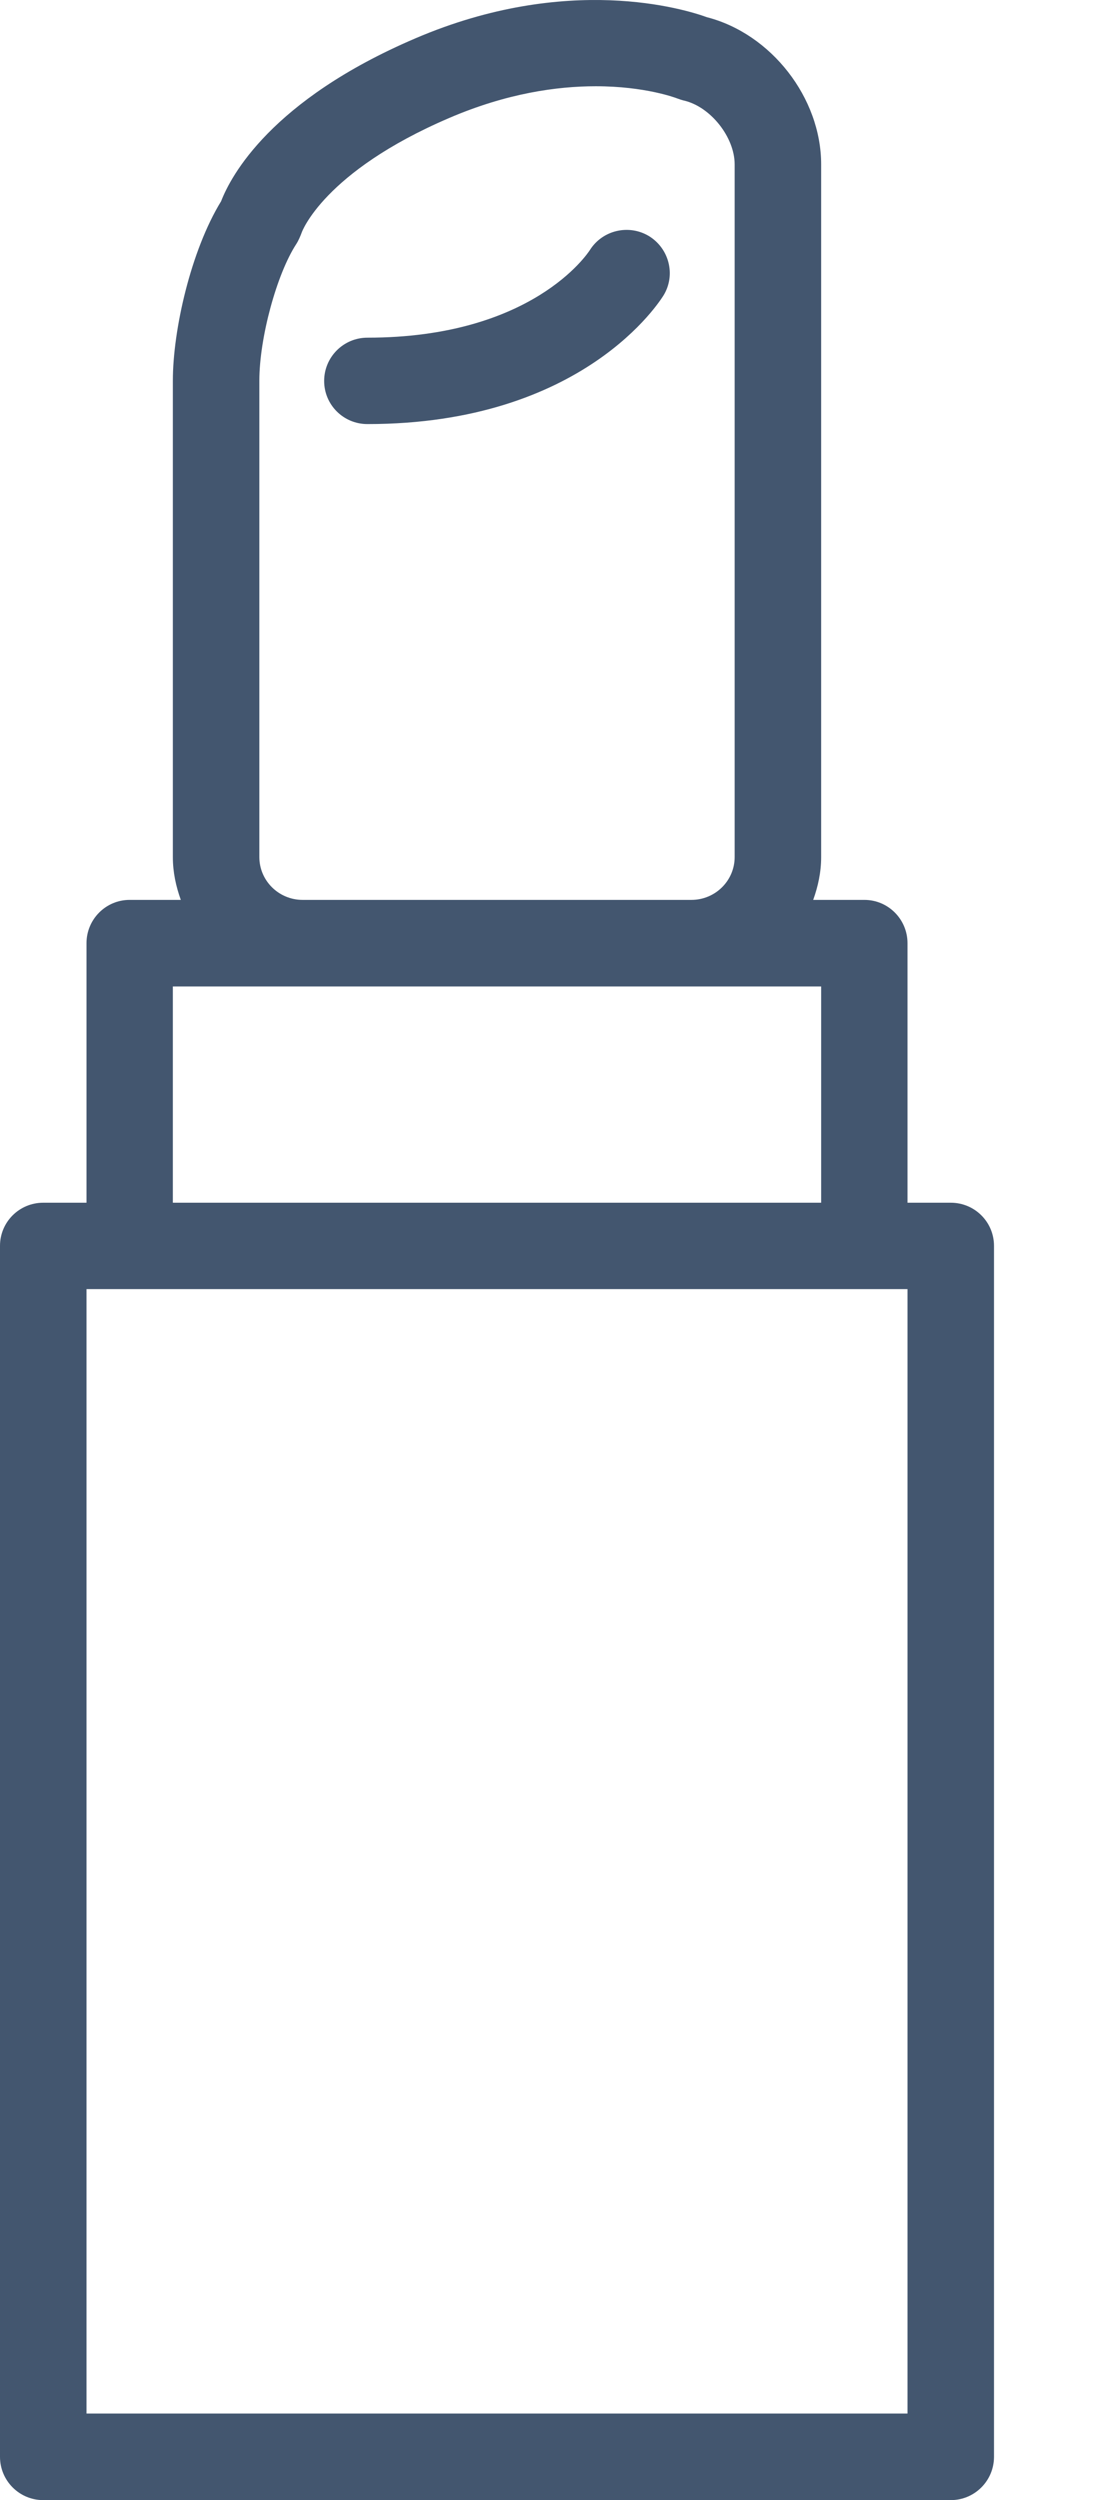 <?xml version="1.0" encoding="UTF-8"?> <svg xmlns="http://www.w3.org/2000/svg" width="7" height="16" viewBox="0 0 7 16" fill="none"> <path d="M4.158 1.512C4.029 1.433 3.859 1.472 3.778 1.6C3.763 1.623 3.408 2.161 2.353 2.161C2.2 2.161 2.076 2.285 2.076 2.438C2.076 2.591 2.2 2.714 2.353 2.714C3.739 2.714 4.23 1.922 4.251 1.888C4.328 1.759 4.286 1.592 4.158 1.512Z" fill="#43566F"></path> <path d="M6.089 7.697H5.812V6.036C5.812 5.883 5.688 5.759 5.536 5.759H5.208C5.239 5.673 5.259 5.582 5.259 5.485V1.052C5.259 0.626 4.939 0.216 4.527 0.11C4.387 0.059 3.636 -0.173 2.659 0.246C1.736 0.641 1.479 1.125 1.416 1.288C1.222 1.604 1.107 2.113 1.107 2.436V5.485C1.107 5.582 1.127 5.673 1.158 5.759H0.83C0.678 5.759 0.554 5.883 0.554 6.036V7.697H0.277C0.124 7.697 0 7.82 0 7.973V15.723C0 15.876 0.124 16 0.277 16H6.089C6.242 16 6.366 15.876 6.366 15.723V7.973C6.366 7.82 6.242 7.697 6.089 7.697ZM1.661 5.485V2.436C1.661 2.163 1.772 1.754 1.898 1.561C1.911 1.541 1.924 1.511 1.932 1.489C1.933 1.485 2.072 1.1 2.877 0.755C3.245 0.597 3.567 0.552 3.815 0.552C4.132 0.552 4.327 0.626 4.34 0.631C4.354 0.636 4.368 0.641 4.382 0.644C4.551 0.684 4.705 0.878 4.705 1.052V5.485C4.705 5.636 4.581 5.759 4.428 5.759H1.938C1.785 5.759 1.661 5.636 1.661 5.485ZM1.107 6.313H1.938H4.428H5.259V7.697H1.107V6.313V6.313ZM5.812 15.446H0.554V8.25H0.83H5.536H5.812V15.446Z" fill="#43566F"></path> </svg> 
